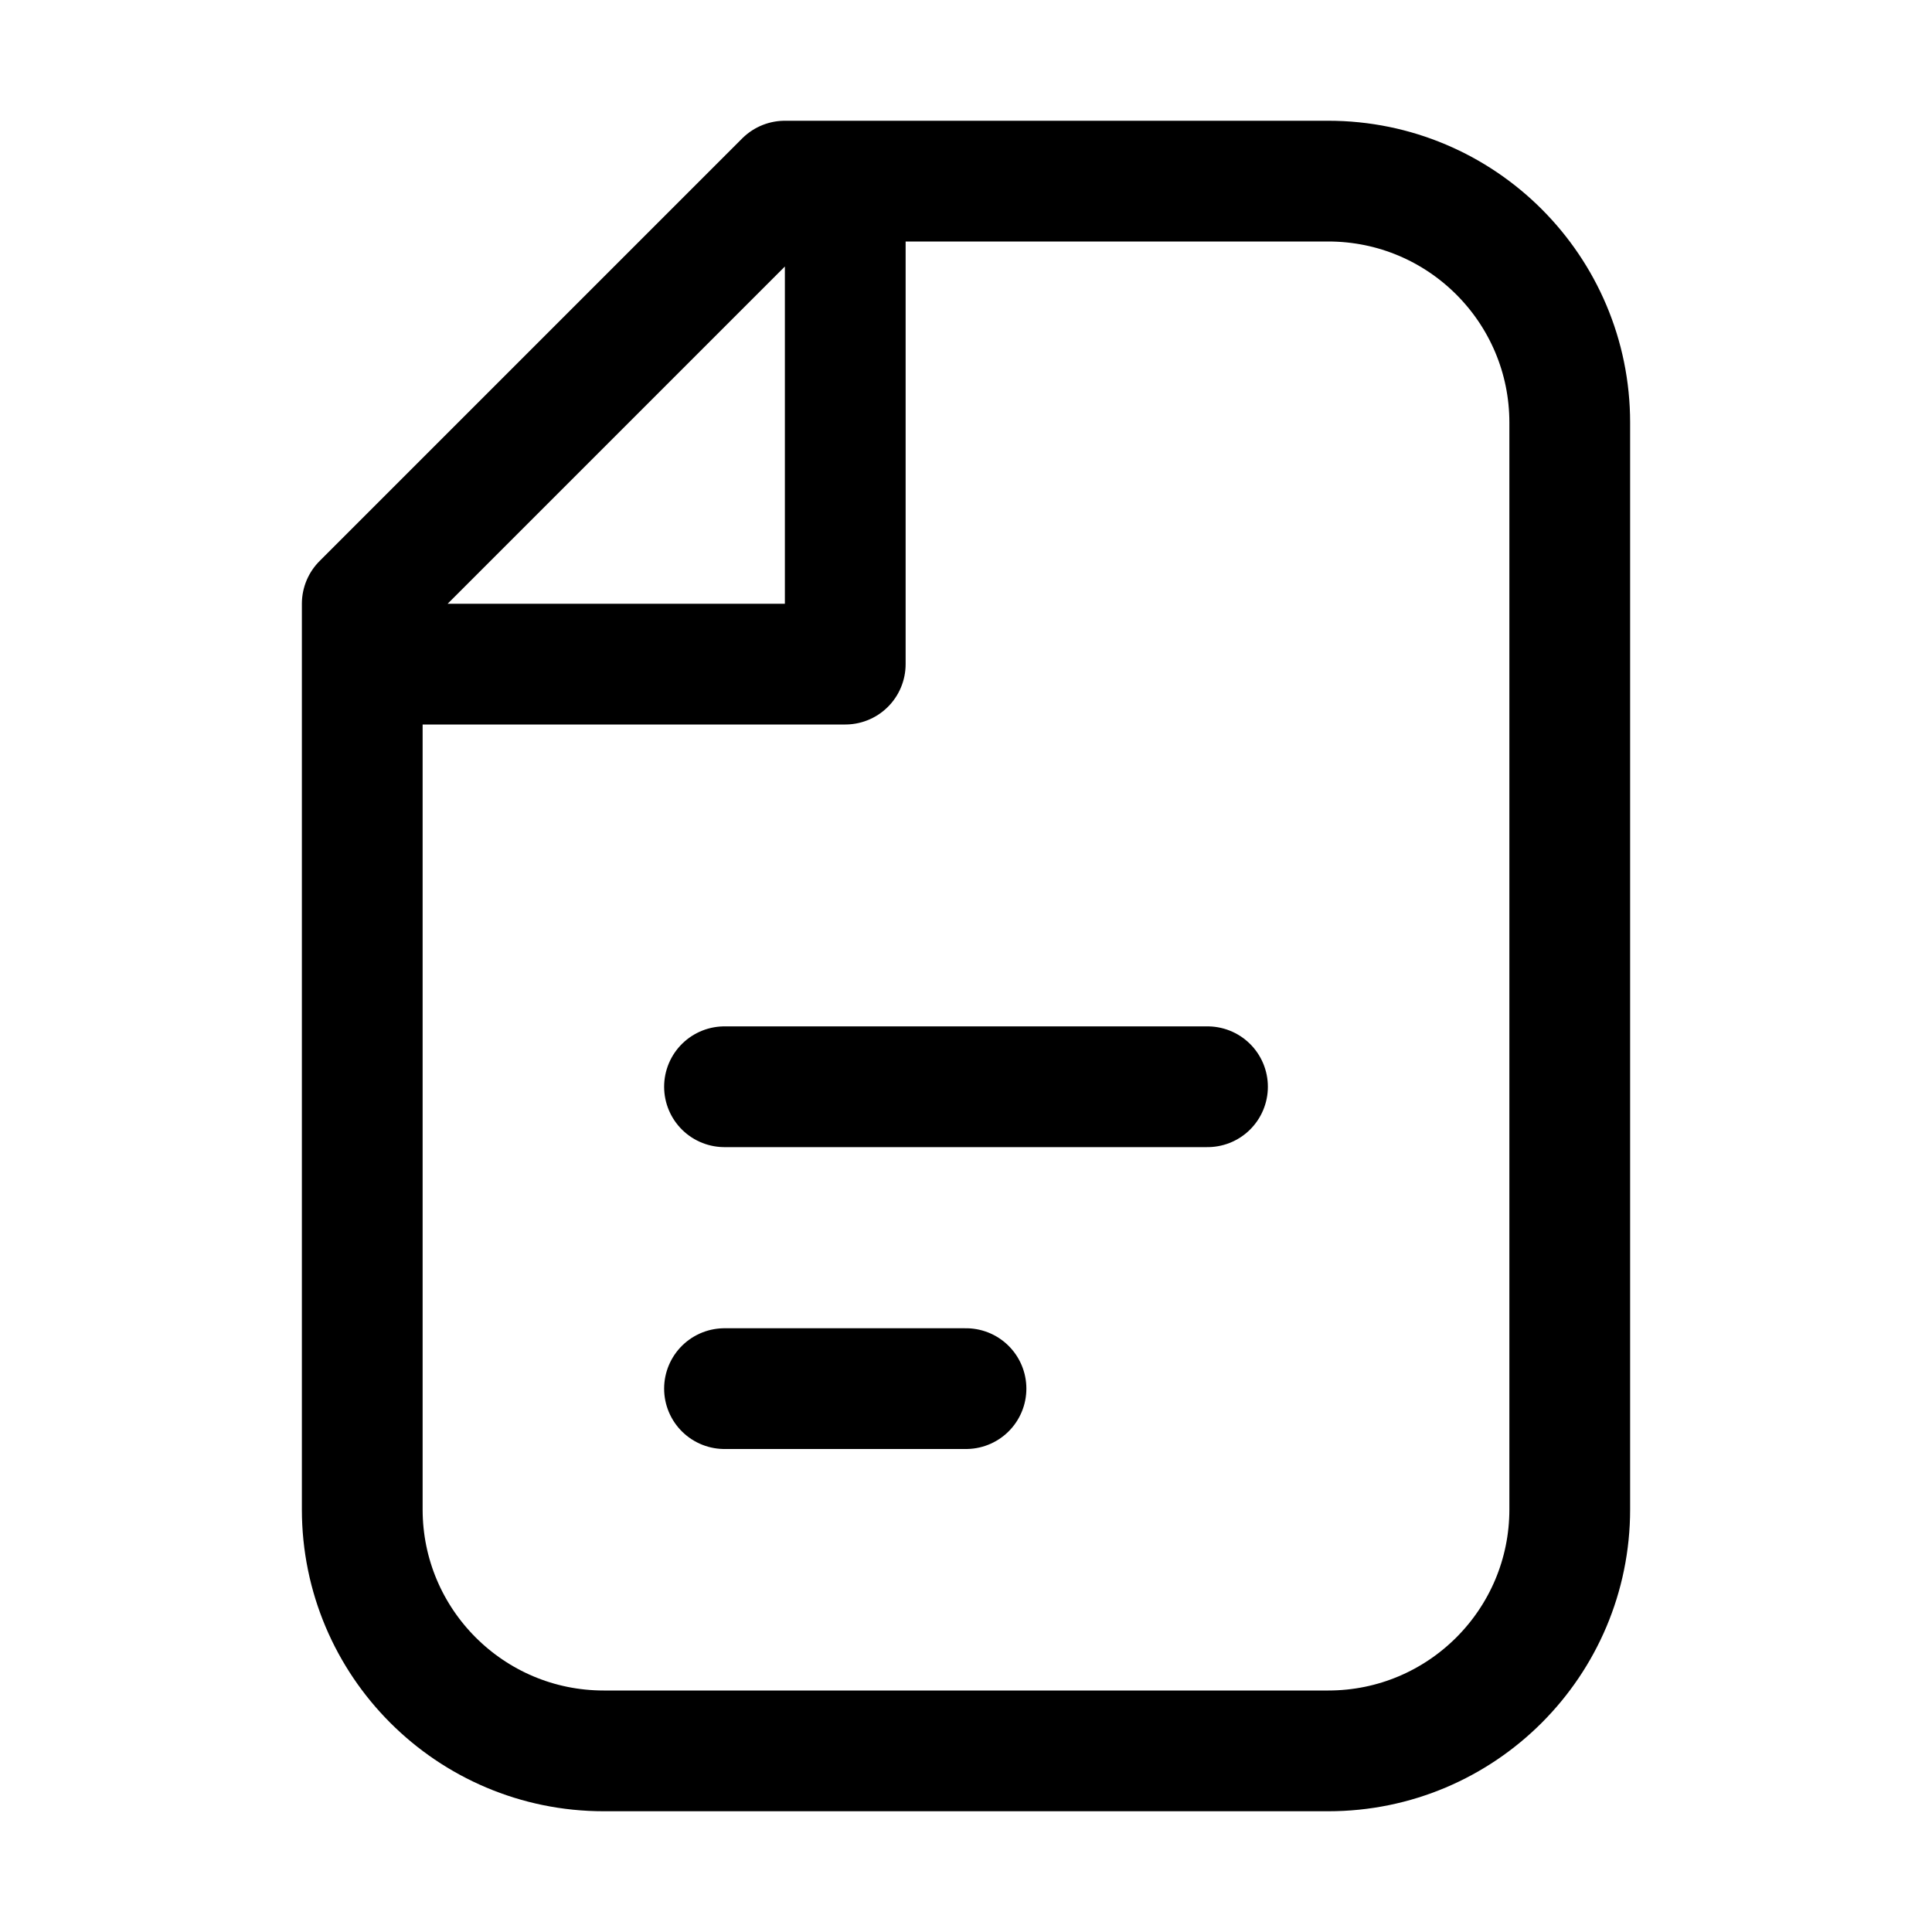<svg width="32" height="32" viewBox="0 0 32 32" fill="none" xmlns="http://www.w3.org/2000/svg">
<path d="M12 18H20" stroke="black" stroke-width="2" stroke-linecap="round"/>
<path d="M12 23H16" stroke="black" stroke-width="2" stroke-linecap="round"/>
<path d="M14 3H13L6 10L6 11M14 3H22C24.209 3 26 4.791 26 7L26 25C26 27.209 24.209 29 22 29H10C7.791 29 6 27.209 6 25L6 11M14 3V11H6" stroke="black" stroke-width="2" stroke-linecap="round" stroke-linejoin="round"/>
</svg>
